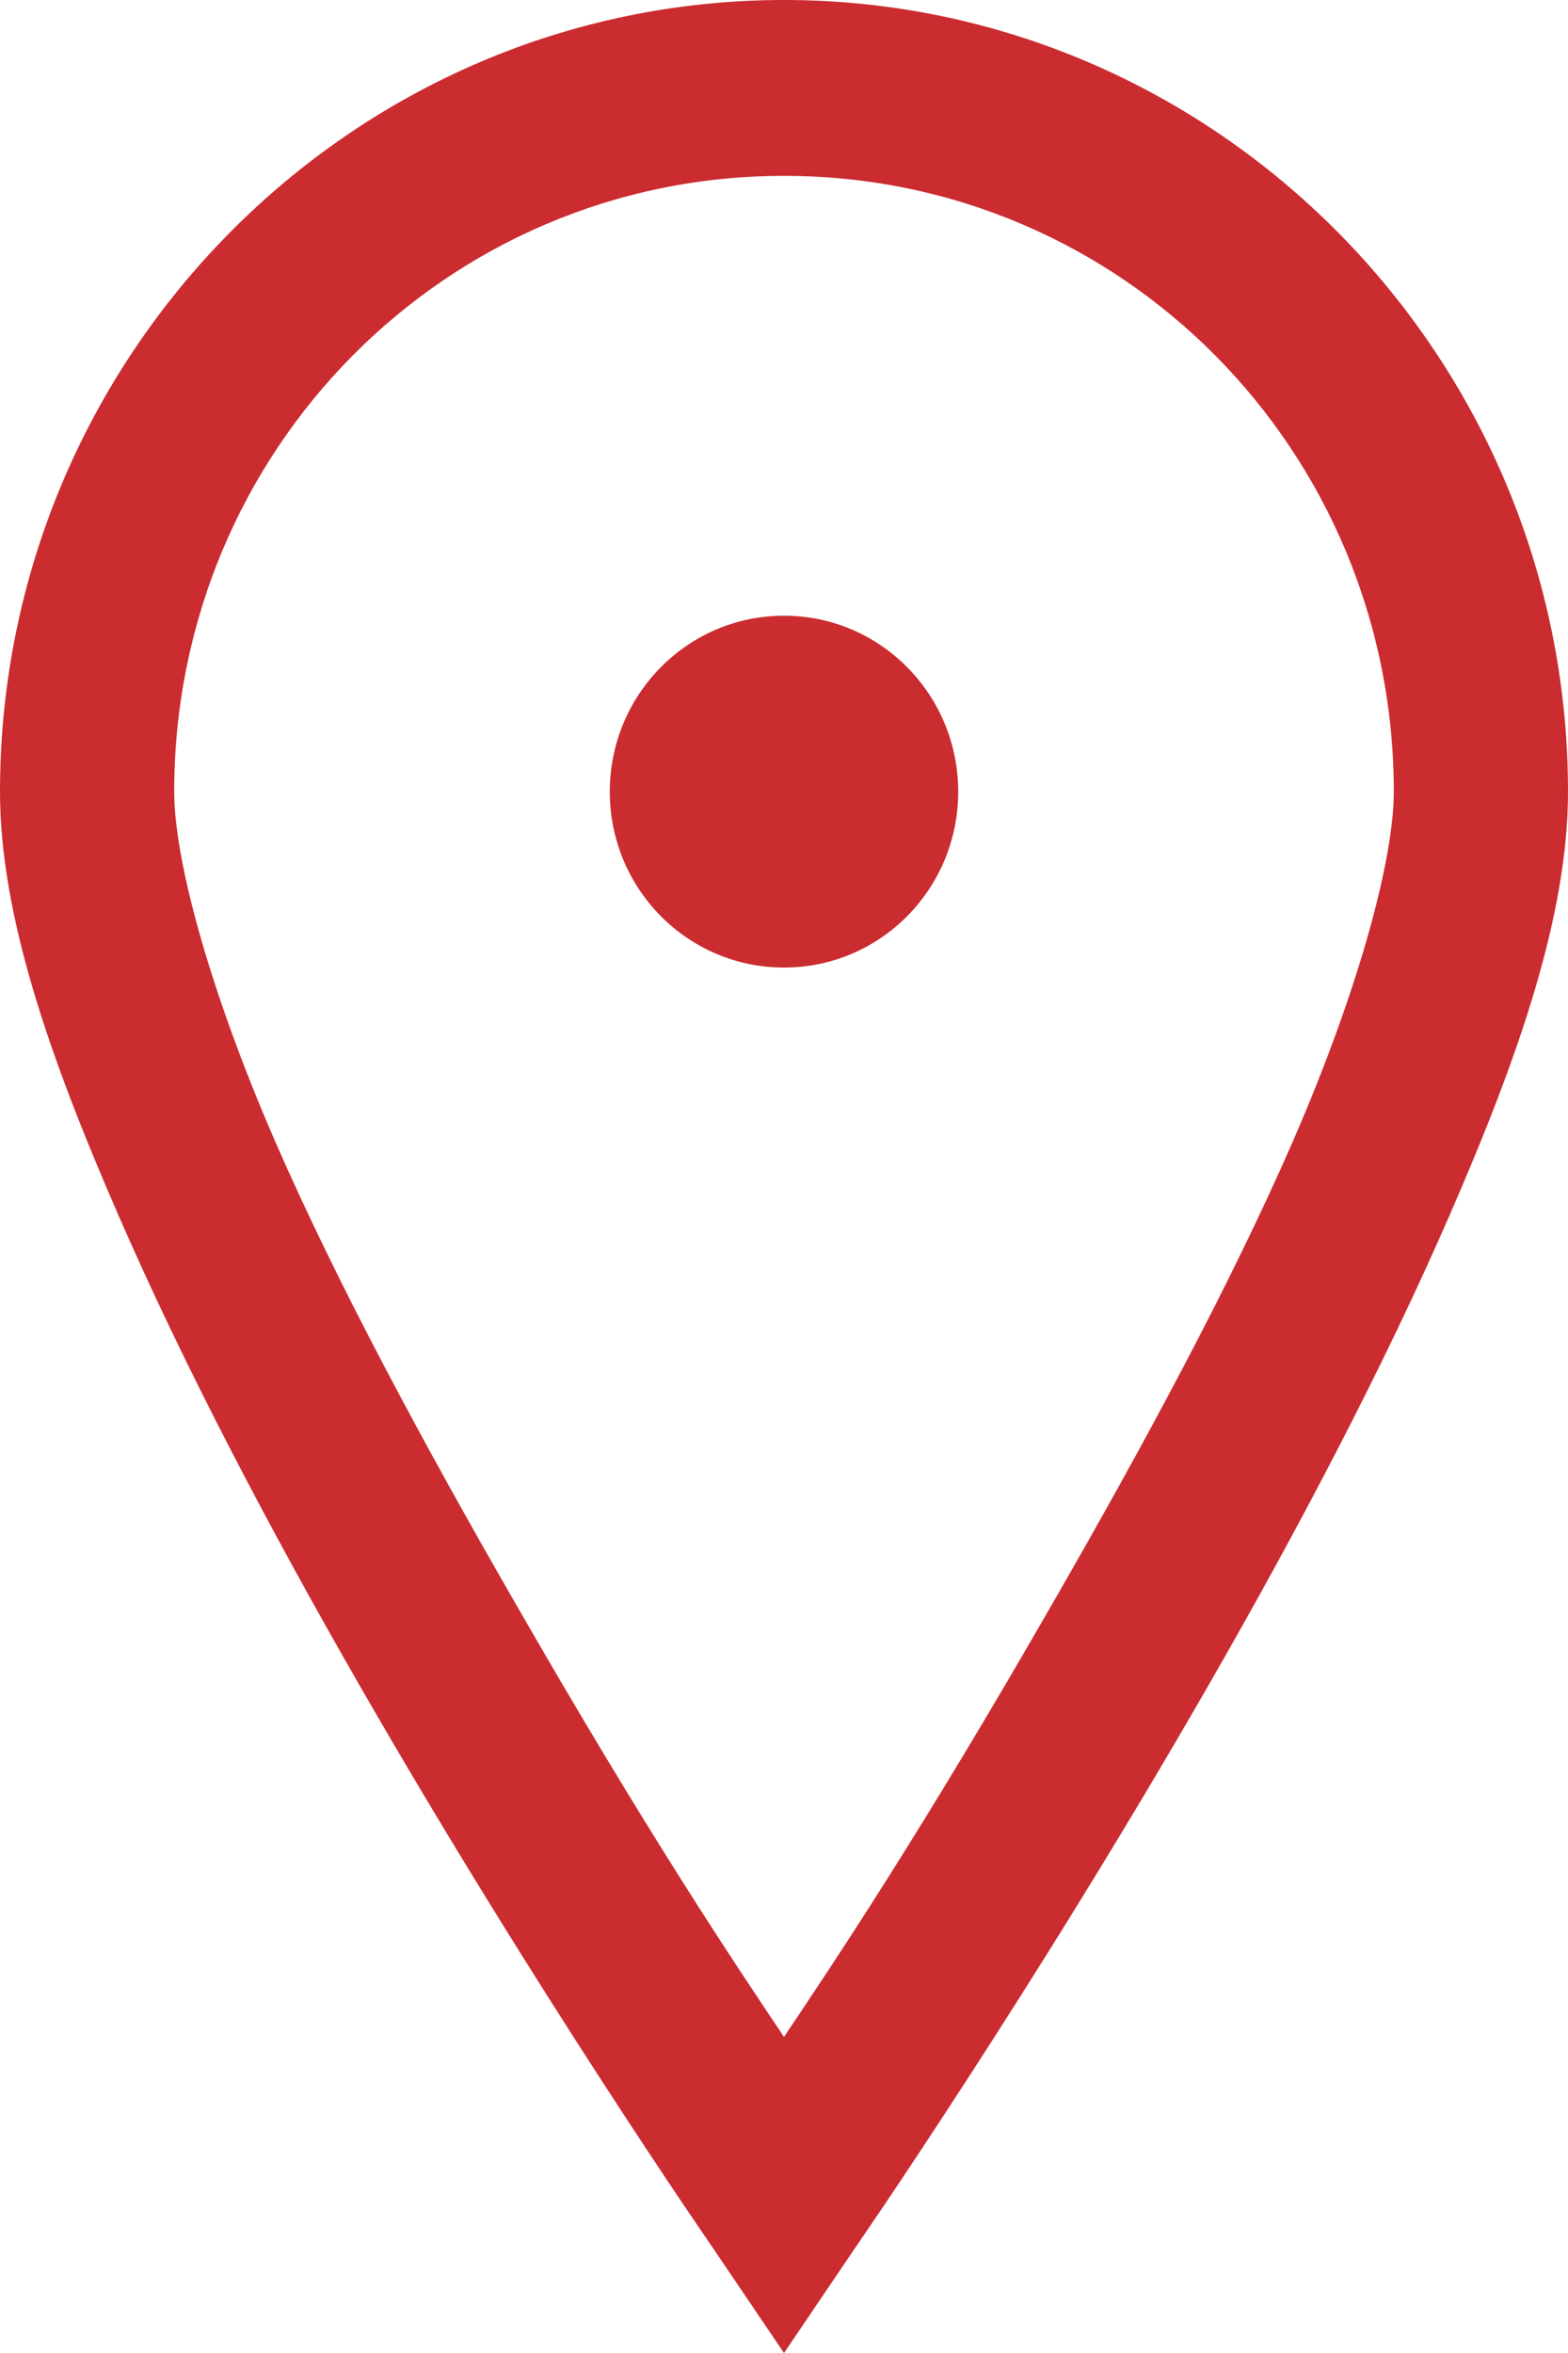 <?xml version="1.0" encoding="UTF-8"?> <svg xmlns="http://www.w3.org/2000/svg" width="10" height="15" viewBox="0 0 10 15" fill="none"> <path d="M5 0C2.246 0 0 2.267 0 5.047C0 5.835 0.317 6.74 0.747 7.728C1.176 8.716 1.73 9.765 2.292 10.742C3.416 12.698 4.549 14.334 4.549 14.334L5 15L5.451 14.334C5.451 14.334 6.584 12.698 7.708 10.742C8.27 9.765 8.824 8.716 9.253 7.728C9.683 6.74 10 5.835 10 5.047C10 2.267 7.754 0 5 0ZM5 1.121C7.155 1.121 8.889 2.872 8.889 5.047C8.889 5.496 8.65 6.346 8.247 7.272C7.843 8.199 7.285 9.226 6.736 10.181C5.864 11.701 5.321 12.505 5 12.985C4.679 12.505 4.136 11.701 3.264 10.181C2.715 9.226 2.157 8.199 1.753 7.272C1.35 6.346 1.111 5.496 1.111 5.047C1.111 2.872 2.845 1.121 5 1.121ZM5 3.925C4.386 3.925 3.889 4.427 3.889 5.047C3.889 5.667 4.386 6.168 5 6.168C5.614 6.168 6.111 5.667 6.111 5.047C6.111 4.427 5.614 3.925 5 3.925Z" fill="#CB2C30"></path> </svg> 